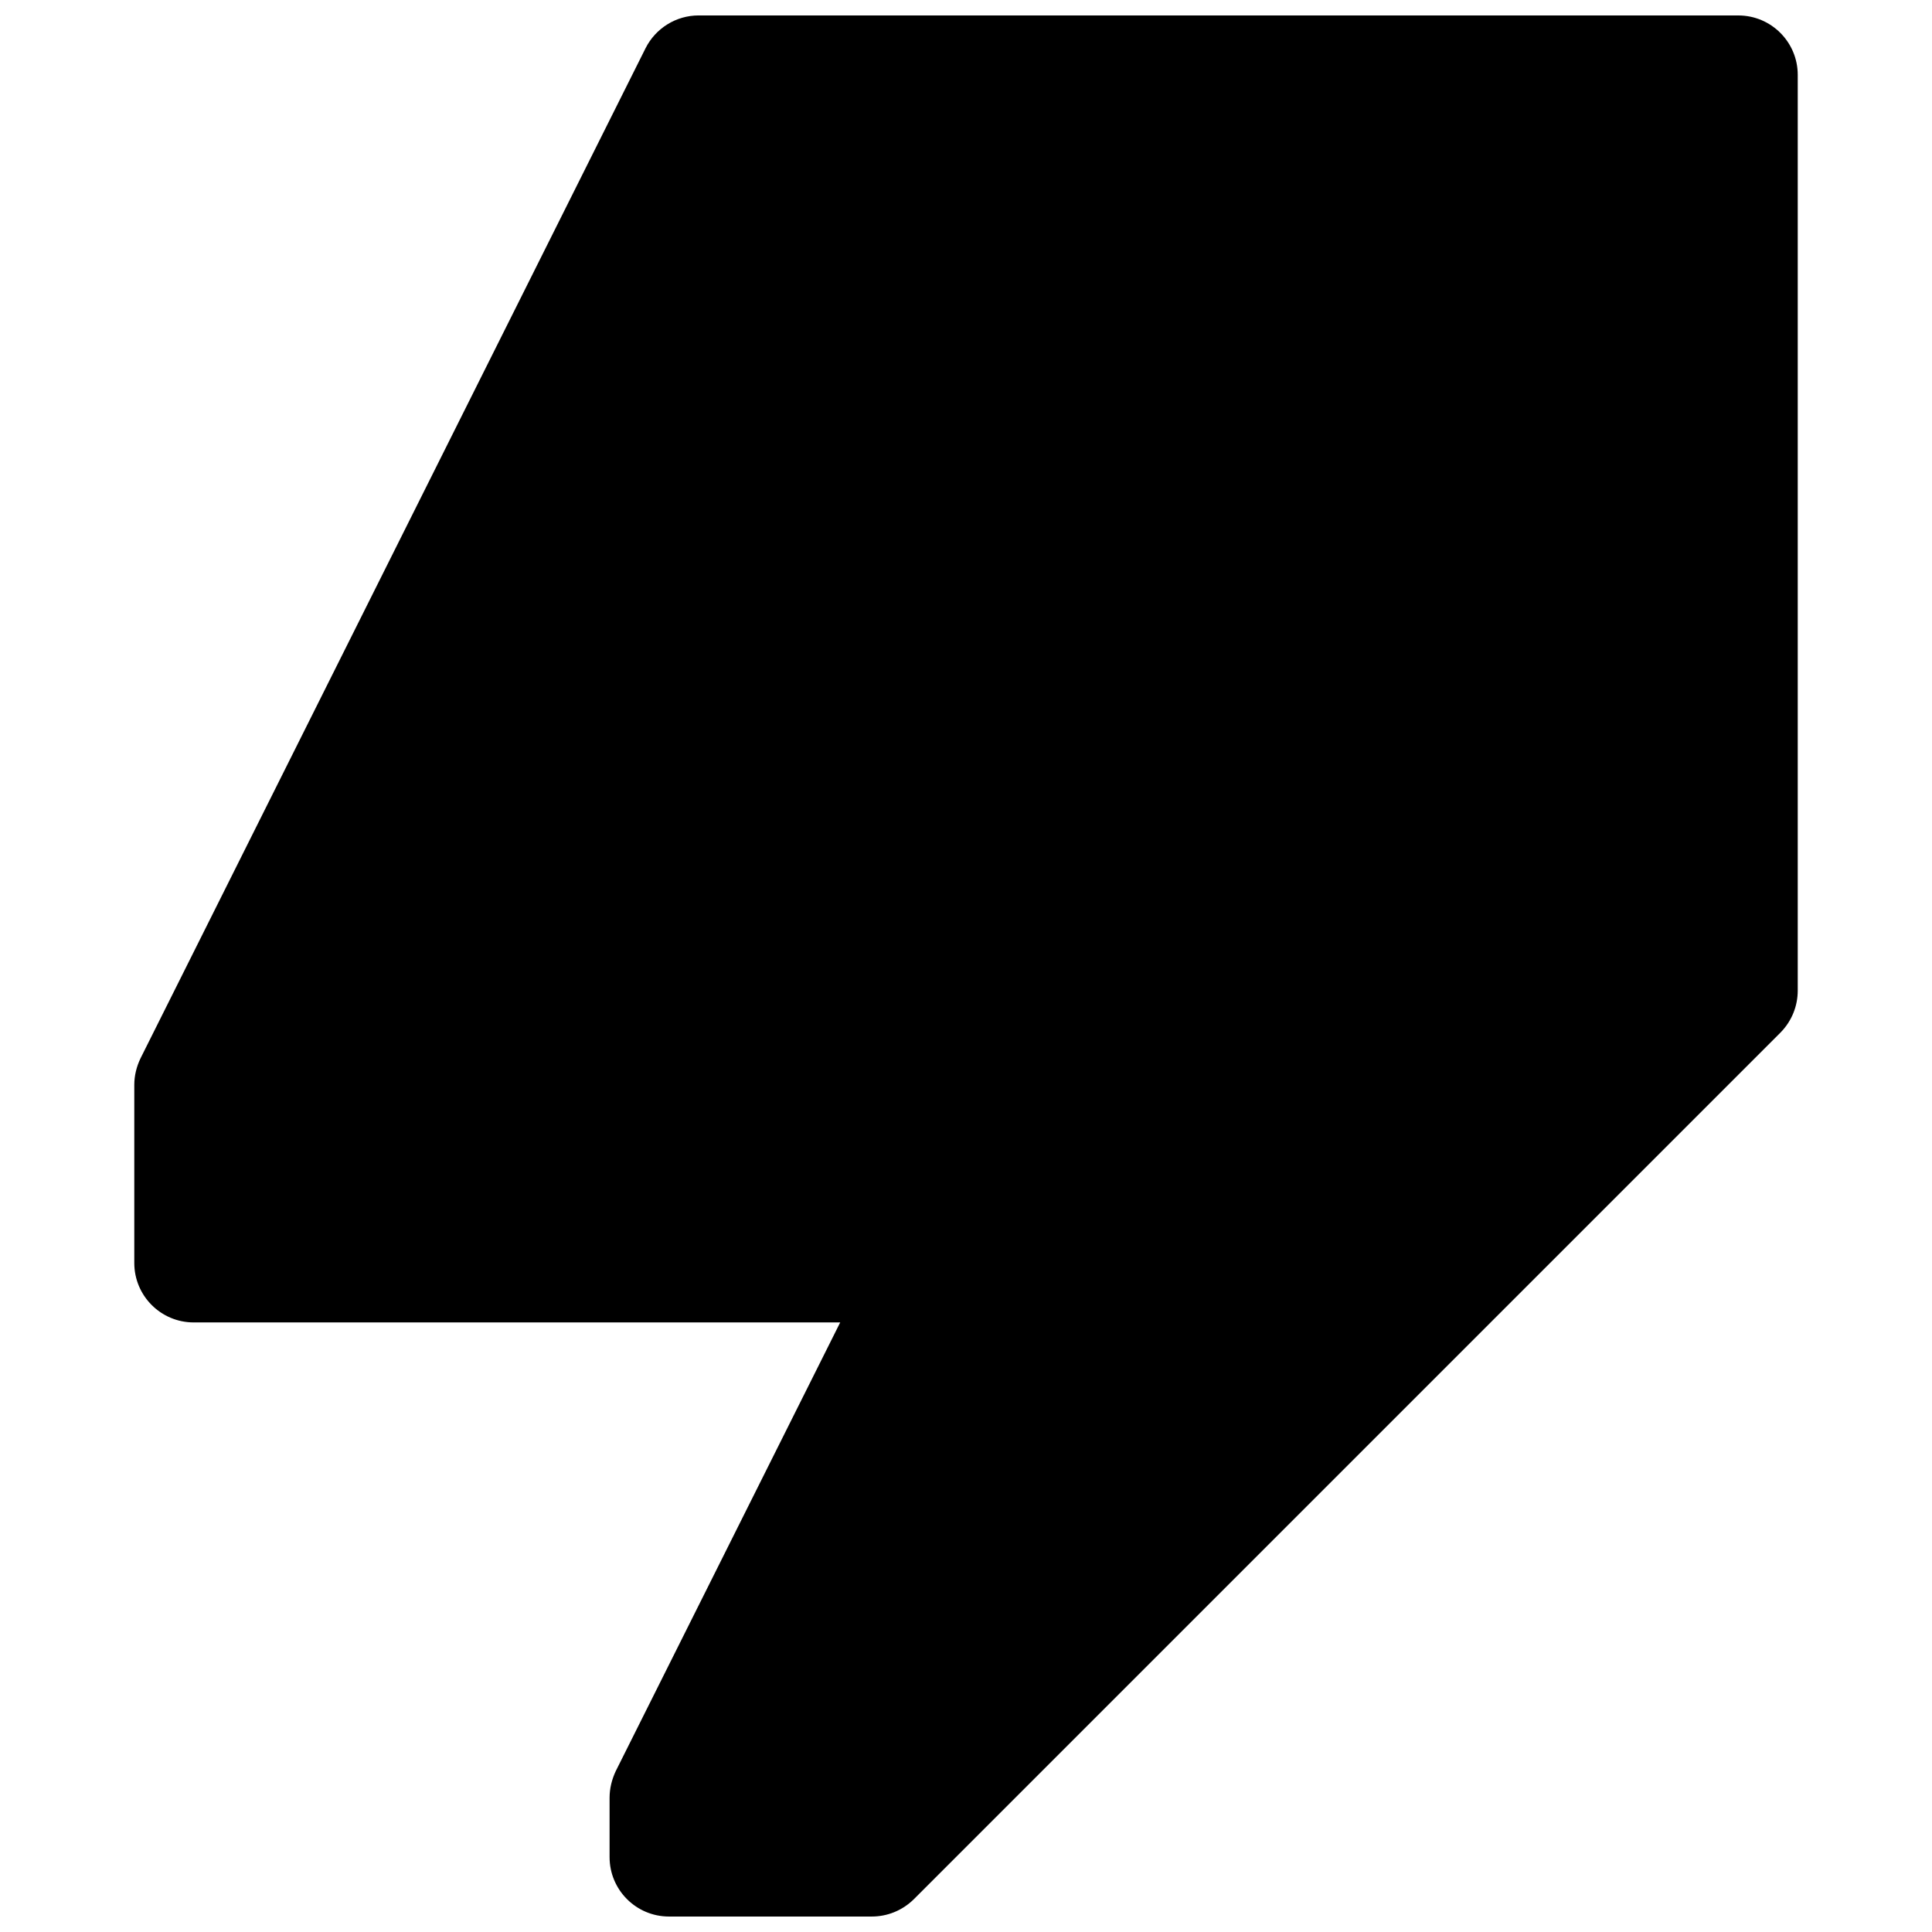 <?xml version="1.0" encoding="UTF-8"?>
<!-- Uploaded to: SVG Repo, www.svgrepo.com, Generator: SVG Repo Mixer Tools -->
<svg width="800px" height="800px" version="1.1" viewBox="144 144 512 512" xmlns="http://www.w3.org/2000/svg">
 <defs>
  <clipPath id="a">
   <path d="m179 148.09h442v503.81h-442z"/>
  </clipPath>
 </defs>
 <g clip-path="url(#a)">
  <path d="m604.67 148.09h-275.52c-5.949 0-11.398 3.371-14.074 8.691l-133.82 267.65c-1.07 2.203-1.668 4.629-1.668 7.055v47.23c0 8.691 7.055 15.742 15.742 15.742h171.33l-59.48 118.9c-1.039 2.207-1.637 4.633-1.637 7.055v15.742c0 8.695 7.051 15.746 15.742 15.746h53.75c4.031 0 8.062-1.543 11.148-4.598l229.64-229.64c3.051-3.082 4.594-7.113 4.594-11.145v-242.68c0-8.688-7.051-15.742-15.742-15.742z"/>
 </g>
</svg>